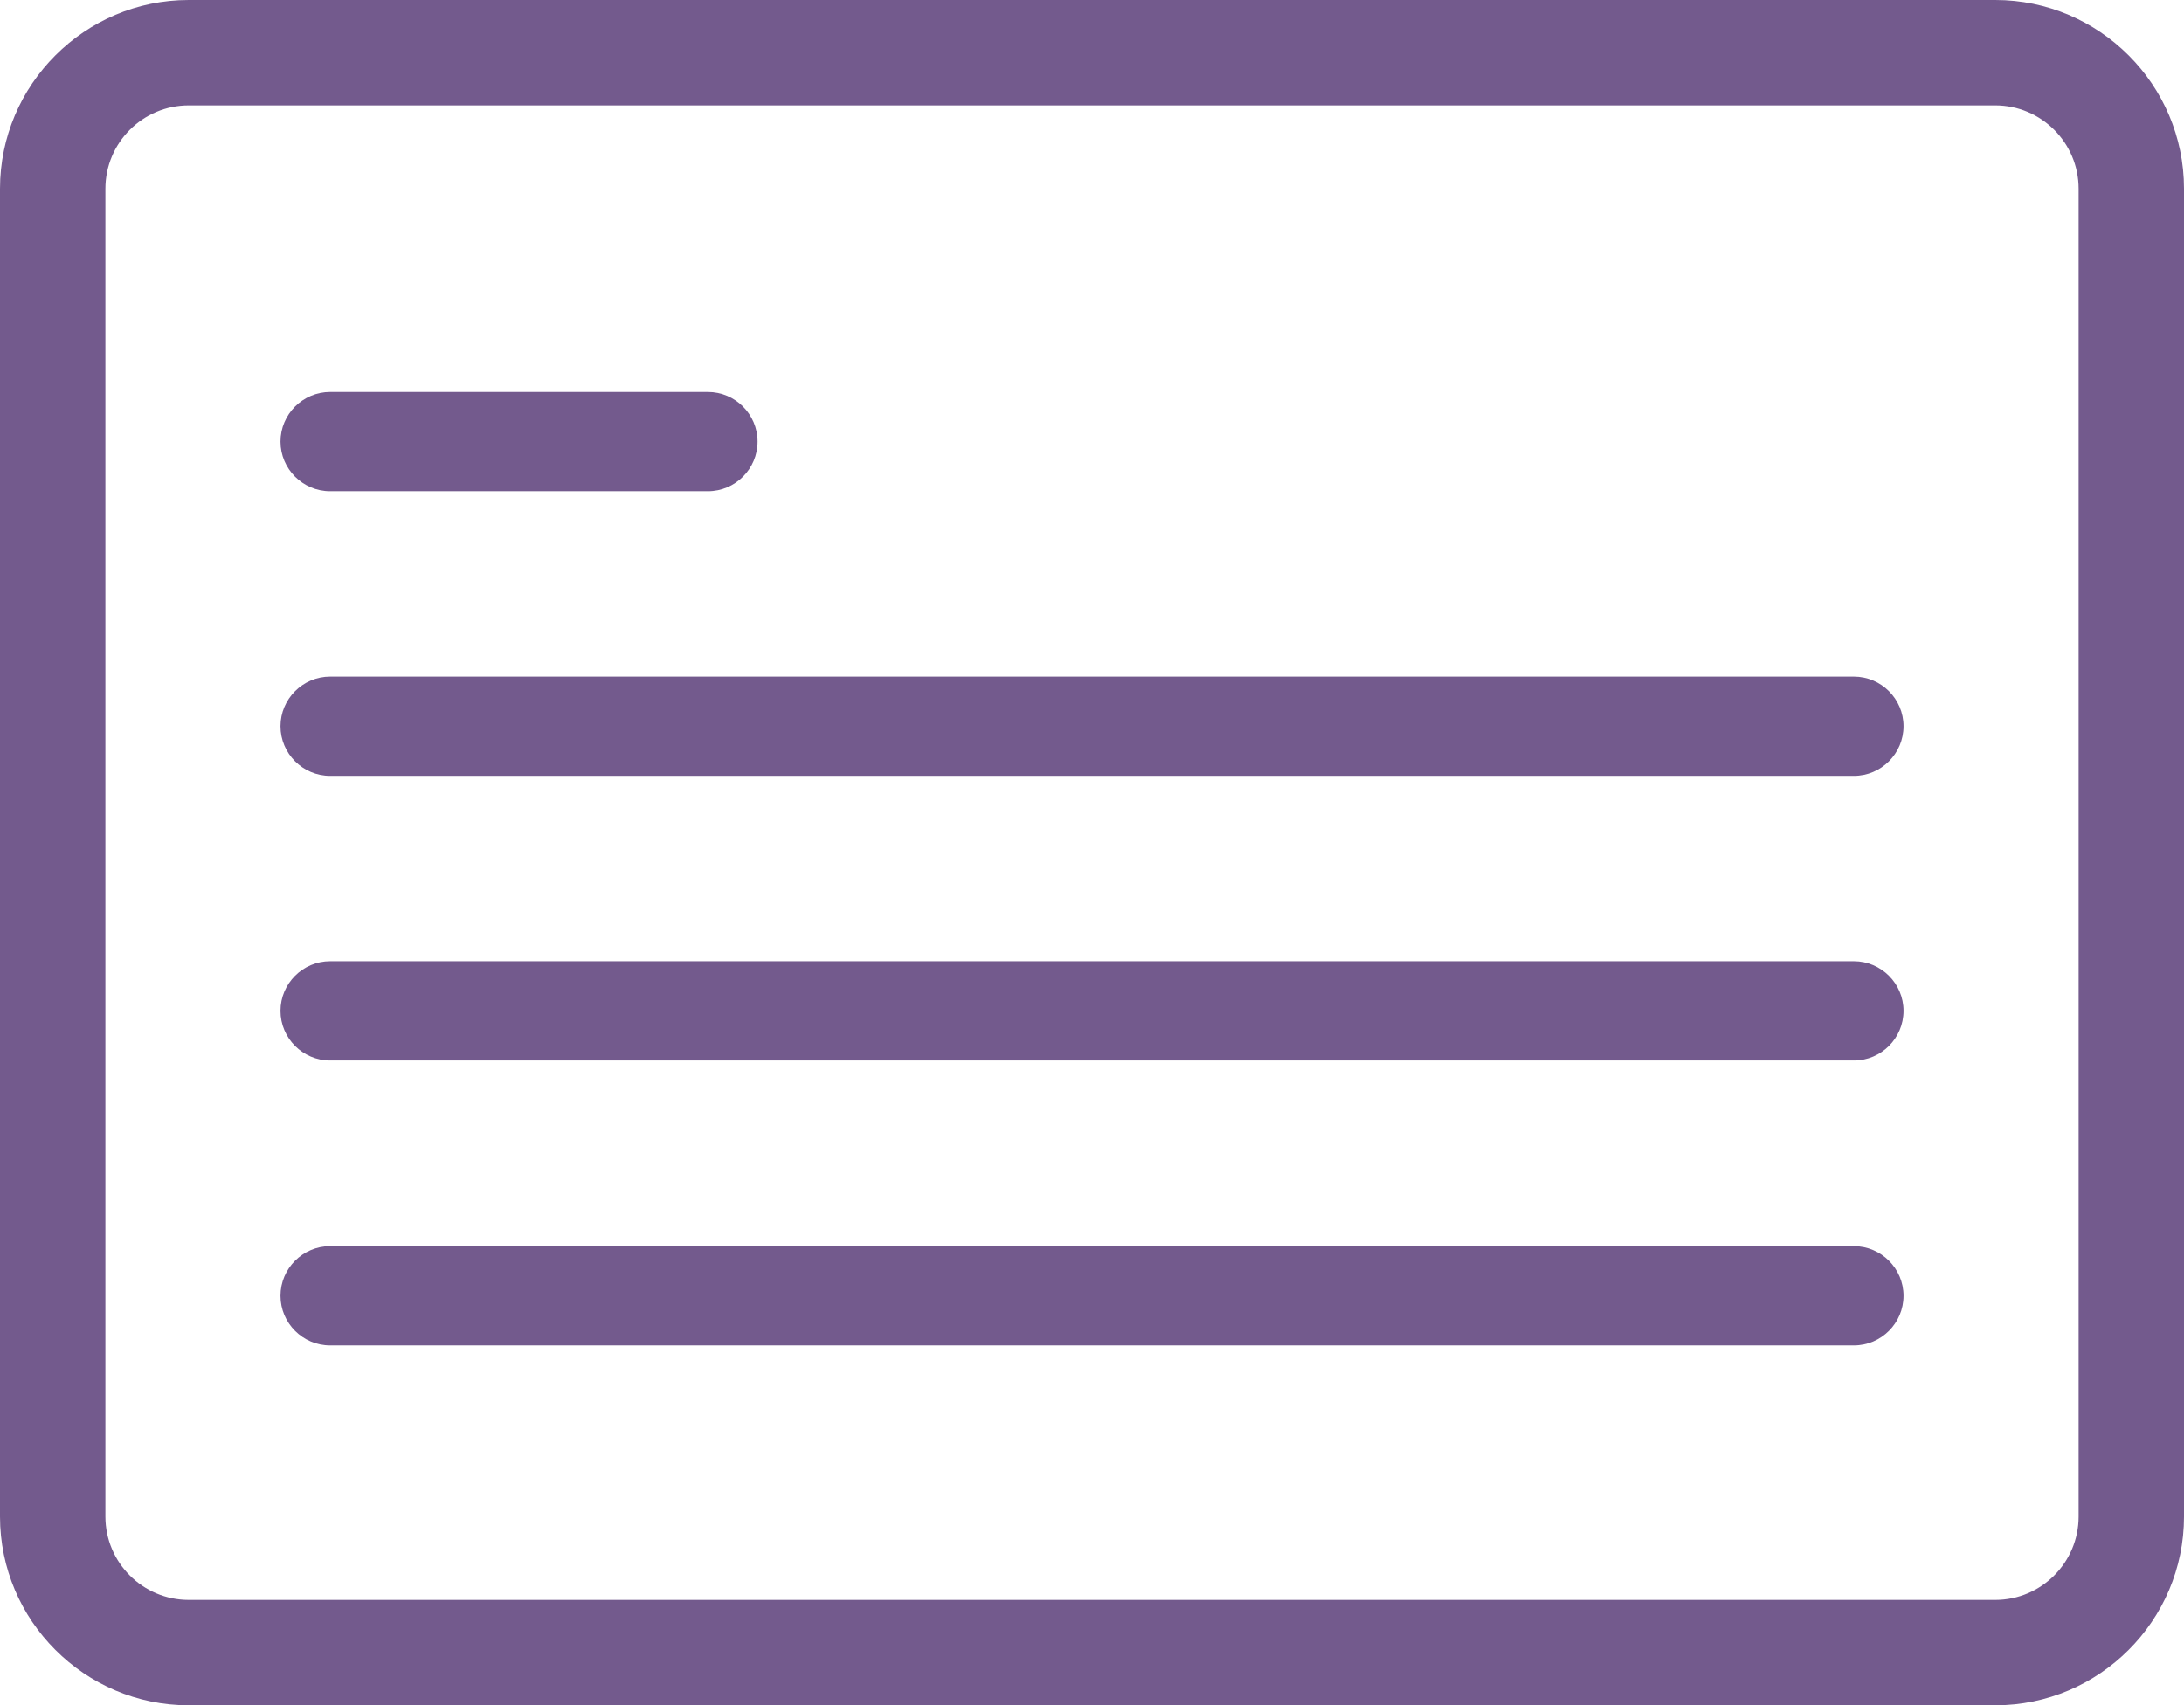 <?xml version="1.0" encoding="UTF-8"?>
<svg id="Laag_2" xmlns="http://www.w3.org/2000/svg" viewBox="0 0 78.33 61.17">
  <defs>
    <style>
      .cls-1 {
        fill: #735a8d;
      }
    </style>
  </defs>
  <g id="Laag_1-2" data-name="Laag_1">
    <g>
      <path class="cls-1" d="M71.56,61.17H6.77c-3.73,0-6.77-3.04-6.77-6.77V6.77C0,3.04,3.04,0,6.77,0h64.79c3.73,0,6.77,3.04,6.77,6.77v47.63c0,3.73-3.04,6.77-6.77,6.77ZM6.77,3.78c-1.65,0-2.99,1.34-2.99,2.99v47.63c0,1.65,1.34,2.99,2.99,2.99h64.79c1.65,0,2.99-1.34,2.99-2.99V6.77c0-1.65-1.34-2.99-2.99-2.99H6.77Z"/>
      <path class="cls-1" d="M25.39,17.62h-13.55c-.98,0-1.78-.8-1.78-1.78s.8-1.78,1.78-1.78h13.55c.98,0,1.78.8,1.78,1.78s-.8,1.78-1.78,1.78Z"/>
      <path class="cls-1" d="M66.49,27.83H11.84c-.98,0-1.78-.8-1.78-1.78s.8-1.78,1.78-1.78h54.65c.98,0,1.78.8,1.78,1.78s-.8,1.78-1.78,1.78Z"/>
      <path class="cls-1" d="M66.49,38.04H11.84c-.98,0-1.78-.8-1.78-1.78s.8-1.78,1.78-1.78h54.65c.98,0,1.78.8,1.78,1.78s-.8,1.78-1.78,1.78Z"/>
      <path class="cls-1" d="M66.49,48.26H11.84c-.98,0-1.78-.8-1.78-1.78s.8-1.78,1.78-1.78h54.65c.98,0,1.78.8,1.78,1.78s-.8,1.78-1.78,1.78Z"/>
    </g>
  </g>
</svg>